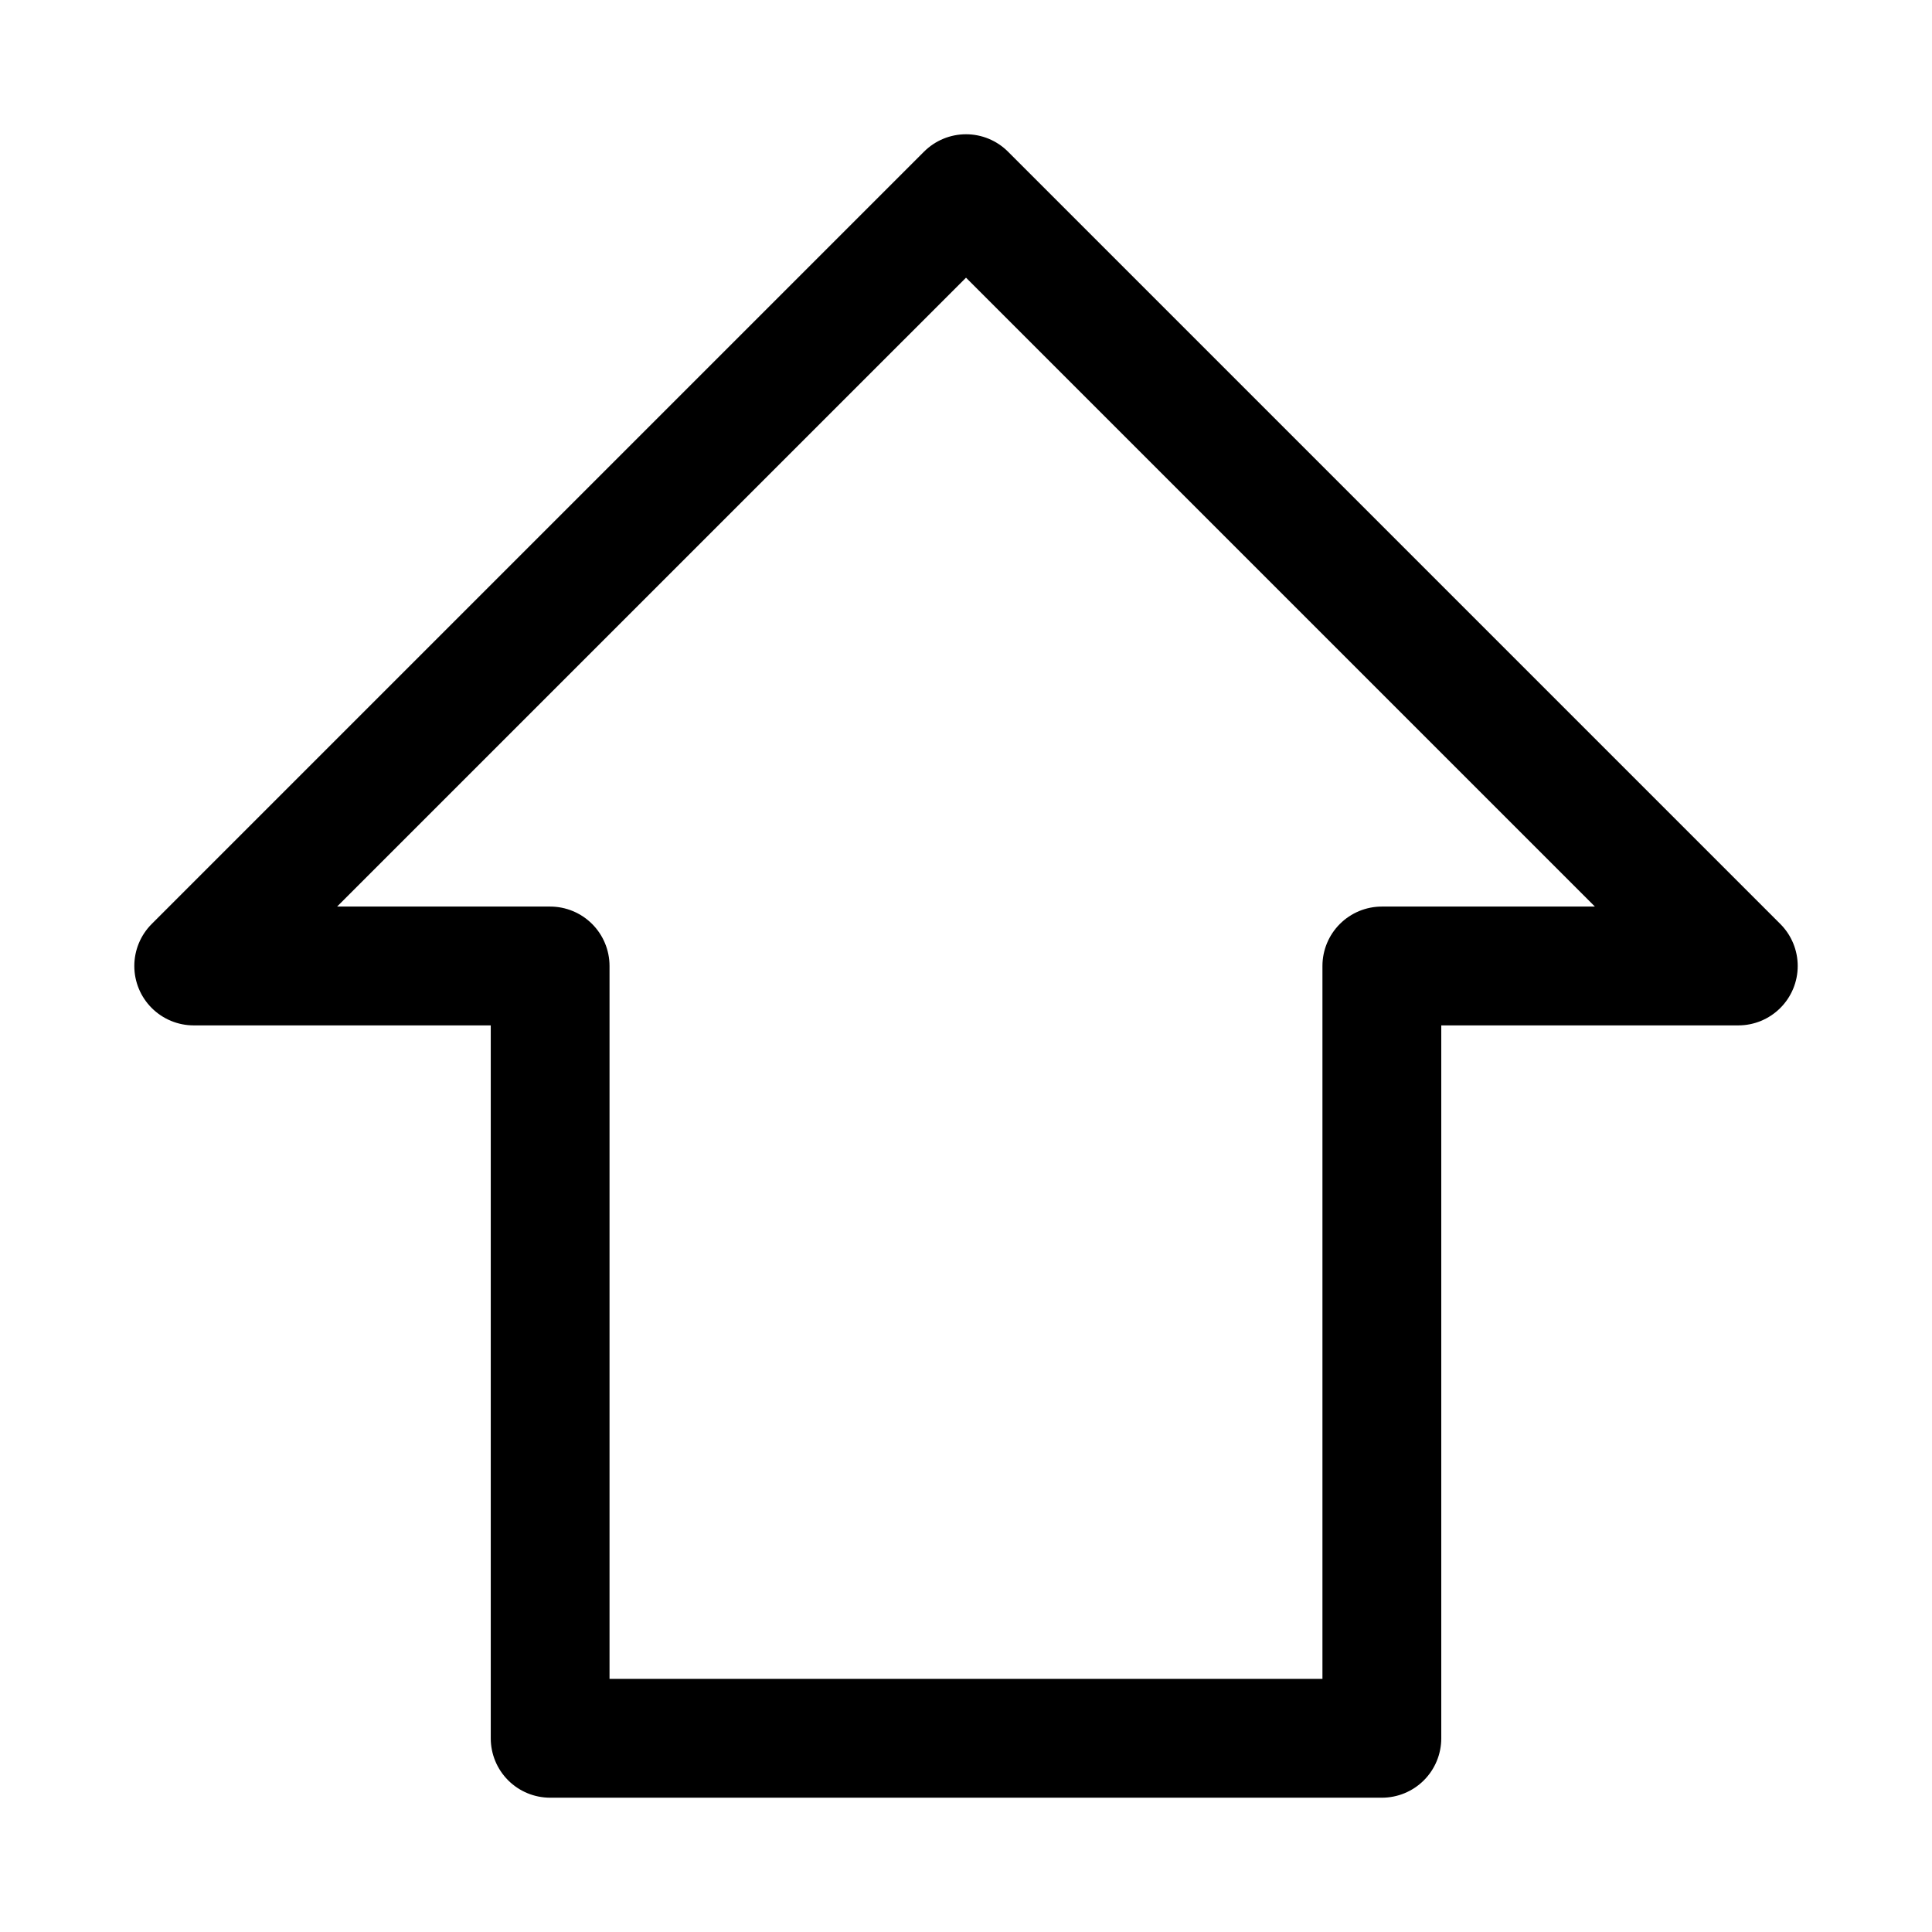 <?xml version="1.0" encoding="UTF-8"?>
<!-- Uploaded to: SVG Repo, www.svgrepo.com, Generator: SVG Repo Mixer Tools -->
<svg fill="#000000" width="800px" height="800px" version="1.1" viewBox="144 144 512 512" xmlns="http://www.w3.org/2000/svg">
 <path d="m289.79 620.41h220.42c4.176 0 8.18-1.656 11.133-4.609 2.953-2.953 4.609-6.957 4.609-11.133v-188.93h78.723c4.176 0 8.18-1.66 11.129-4.613 2.953-2.949 4.609-6.953 4.609-11.129s-1.656-8.18-4.609-11.133l-204.67-204.67c-2.949-2.953-6.953-4.613-11.129-4.613s-8.18 1.66-11.133 4.613l-204.67 204.67c-2.953 2.953-4.609 6.957-4.609 11.133s1.656 8.18 4.609 11.129c2.953 2.953 6.957 4.613 11.129 4.613h78.723v188.93c0 4.176 1.656 8.18 4.609 11.133 2.953 2.953 6.957 4.609 11.133 4.609zm-56.457-236.16 166.67-166.66 166.66 166.66h-56.457c-4.176 0-8.18 1.66-11.133 4.613-2.953 2.953-4.613 6.957-4.613 11.133v188.93h-188.93v-188.93c0-4.176-1.66-8.18-4.613-11.133-2.953-2.953-6.957-4.613-11.133-4.613z"/>
</svg>